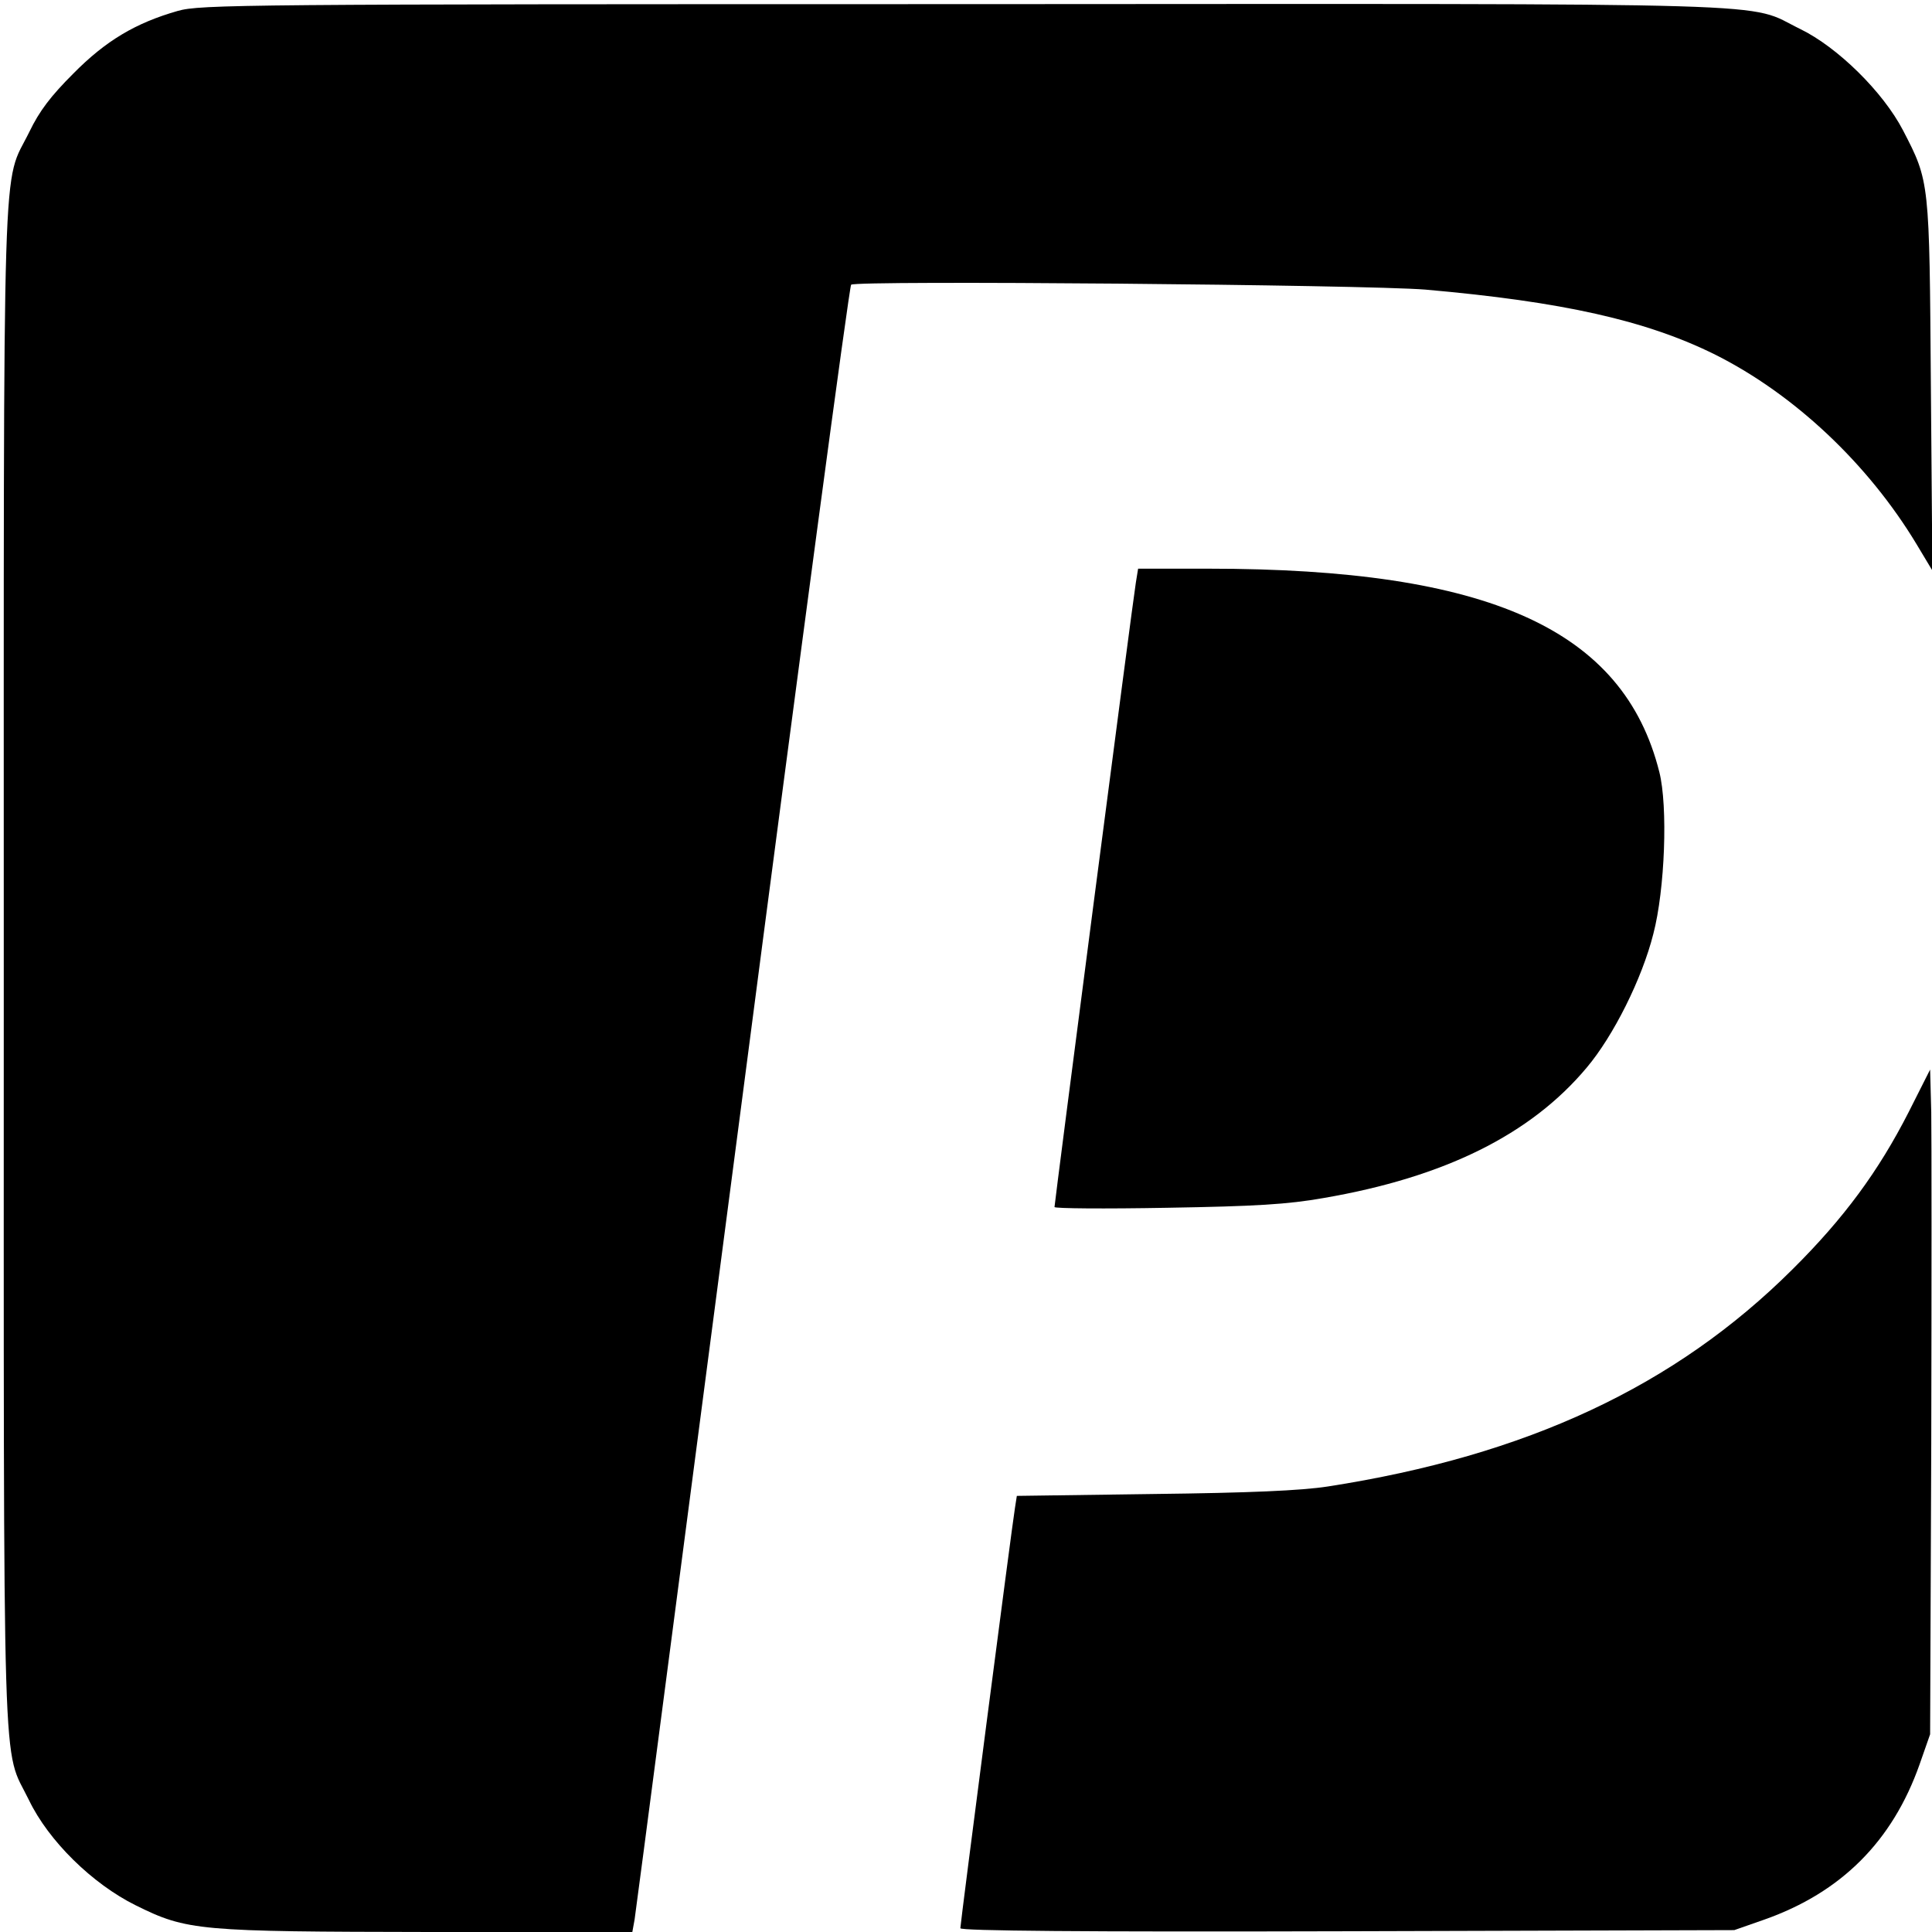 <?xml version="1.0" standalone="no"?>
<!DOCTYPE svg PUBLIC "-//W3C//DTD SVG 20010904//EN"
 "http://www.w3.org/TR/2001/REC-SVG-20010904/DTD/svg10.dtd">
<svg version="1.0" xmlns="http://www.w3.org/2000/svg"
 width="513pt" height="513pt" viewBox="0 0 513 513"
 preserveAspectRatio="xMidYMid meet">
<g transform="translate(0,513) scale(0.1,-0.1)"
fill="#000000" stroke="none">
<path d="M472 5101 c-112 -32 -191 -79 -277 -166 -60 -60 -90 -99 -117 -155
-73 -149 -68 28 -68 -2215 0 -2240 -5 -2067 67 -2215 52 -108 168 -222 283
-279 137 -68 167 -70 782 -71 l537 0 6 33 c3 17 131 999 286 2182 154 1182
284 2154 289 2159 12 12 1366 0 1525 -13 364 -32 587 -82 770 -173 209 -105
405 -289 534 -503 l42 -70 -4 490 c-4 545 -3 542 -74 679 -53 102 -174 221
-273 269 -148 72 26 67 -2220 66 -1918 0 -2028 -1 -2088 -18z"/>
<path d="M3016 3583 c-8 -47 -216 -1648 -216 -1658 0 -4 134 -5 298 -2 237 4
321 9 417 26 320 55 549 168 698 346 71 84 147 236 177 355 31 118 39 339 16
430 -95 379 -453 540 -1197 540 l-187 0 -6 -37z"/>
<path d="M5068 2177 c-80 -157 -172 -282 -308 -417 -312 -311 -706 -495 -1234
-577 -71 -11 -208 -17 -463 -20 l-363 -5 -5 -32 c-7 -41 -145 -1103 -145
-1116 0 -7 324 -10 1028 -8 l1027 3 80 28 c204 72 340 208 412 412 l28 80 3
770 c1 424 1 821 0 882 l-3 113 -57 -113z"/>
</g>
</svg>
